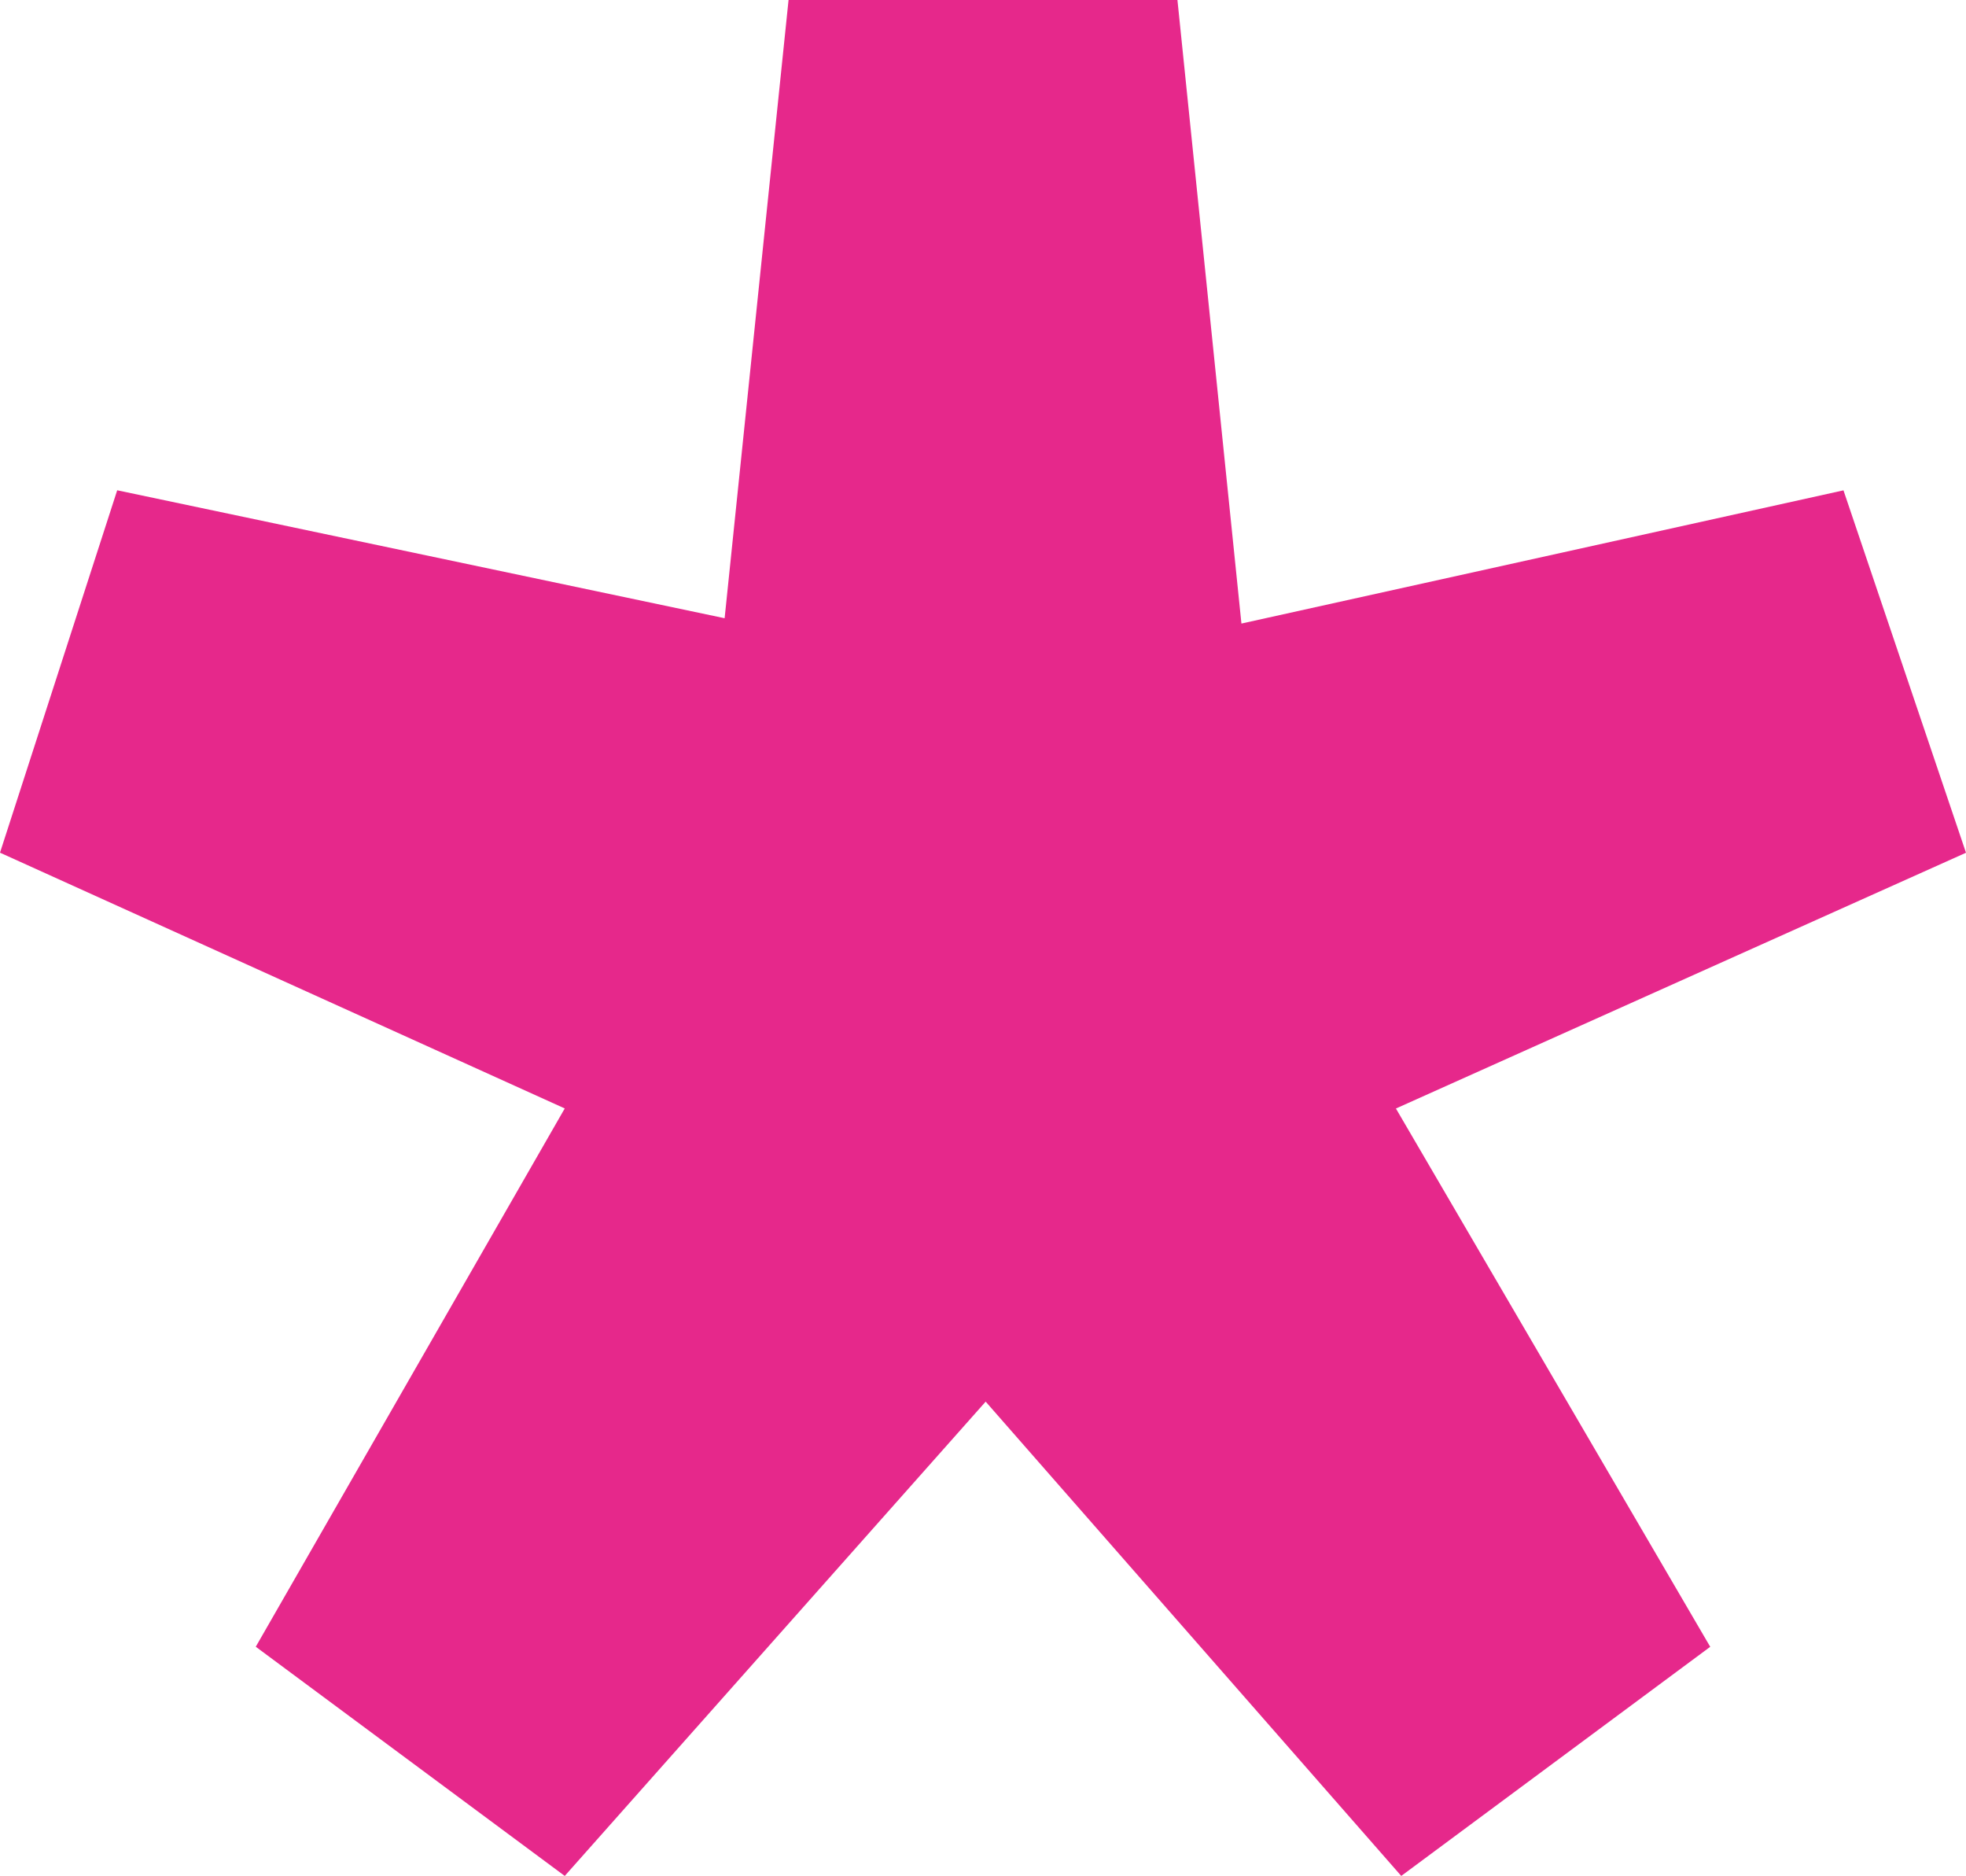 <svg xmlns="http://www.w3.org/2000/svg" width="31" height="29.572" viewBox="0 0 31 29.572">
  <g id="Group_236" data-name="Group 236" transform="translate(-3281.555 -732.589)">
    <path id="Path_1204" data-name="Path 1204" d="M3285.588,758.549l4.872-8.486-8.905-4.032,1.848-5.713,9.578,2.017,1.008-9.746h6.132l1.009,9.83,9.493-2.1,1.932,5.713-8.989,4.032,4.956,8.486-4.872,3.612-6.553-7.477-6.637,7.477Z" fill="#e6288b"/>
  </g>
</svg>
